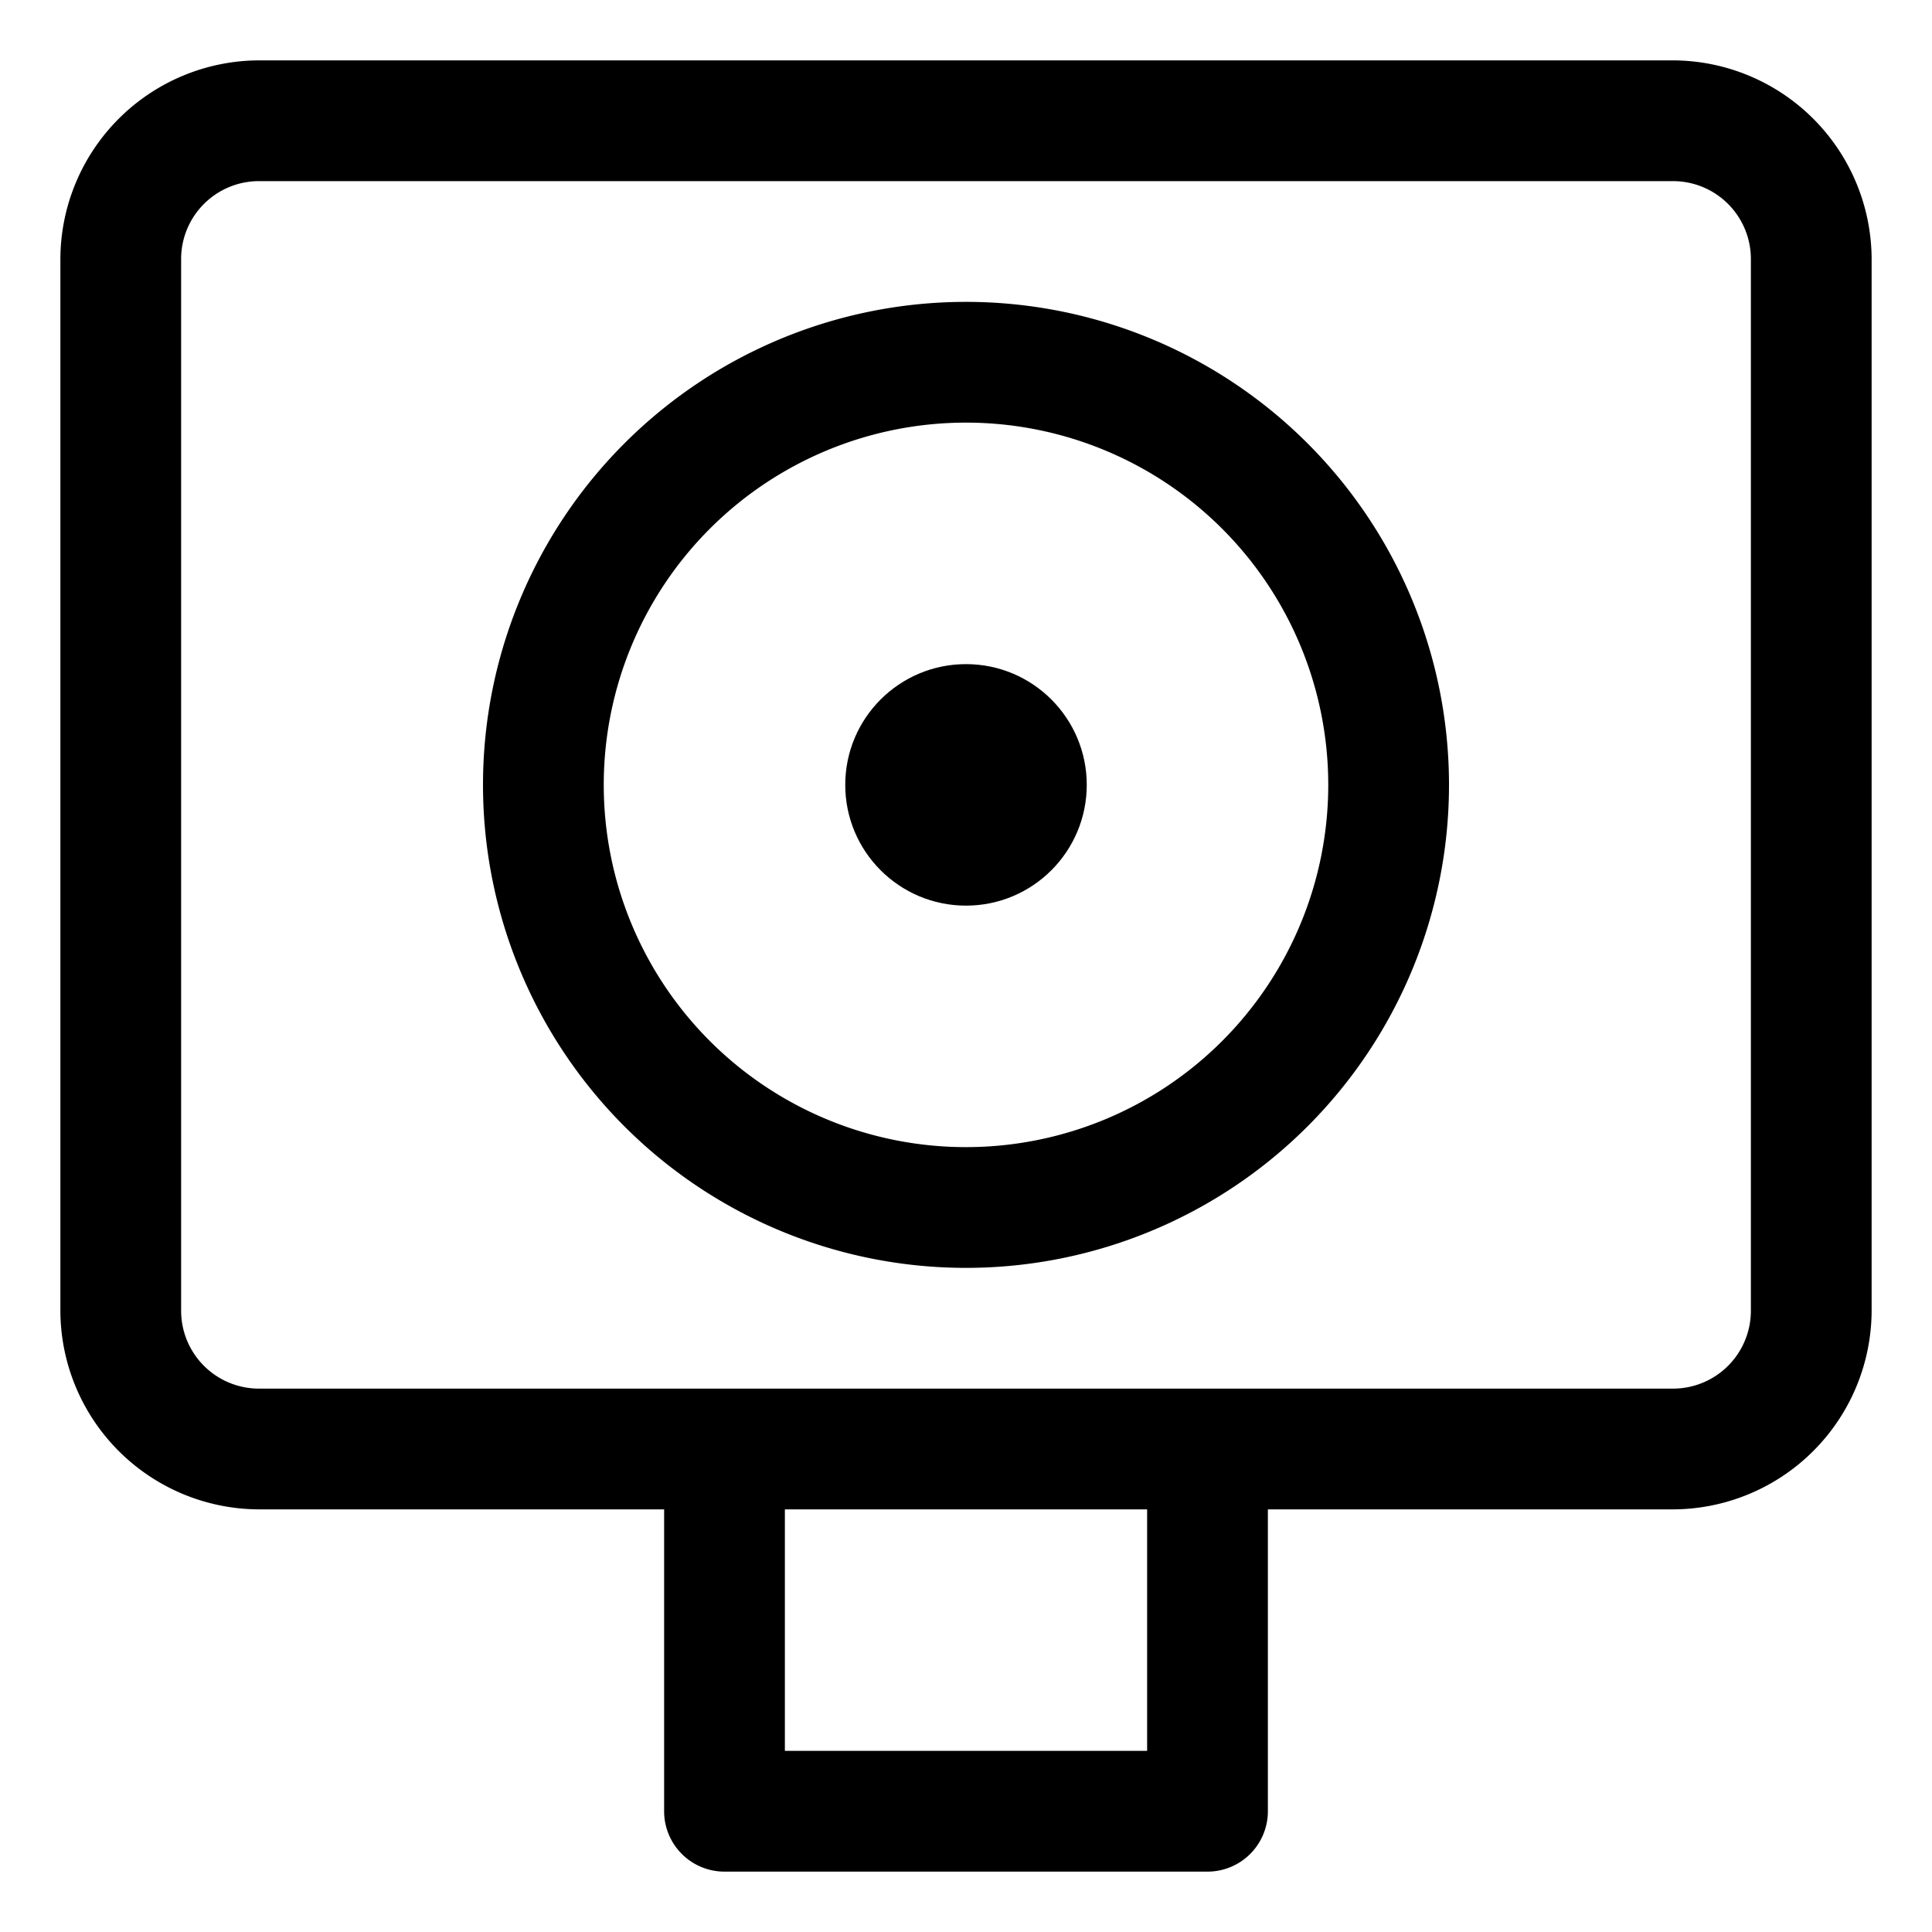 <?xml version="1.0" ?>
<svg fill="#000000" width="800px" height="800px" viewBox="0 0 32 32" xmlns="http://www.w3.org/2000/svg">
<title/>
<g data-name="Layer 12" id="Layer_12">
<path d="M27.71,1H4.29A3.3,3.3,0,0,0,1,4.29V21.71A3.3,3.3,0,0,0,4.29,25H11v5a1,1,0,0,0,1,1h8a1,1,0,0,0,1-1V25h6.71A3.3,3.3,0,0,0,31,21.71V4.29A3.3,3.3,0,0,0,27.71,1ZM19,29H13V25h6Zm10-7.29A1.29,1.29,0,0,1,27.71,23H4.29A1.29,1.29,0,0,1,3,21.71V4.29A1.29,1.29,0,0,1,4.29,3H27.71A1.29,1.29,0,0,1,29,4.29Z"/>
<path d="M16,5a8,8,0,1,0,8,8A8,8,0,0,0,16,5Zm0,14a6,6,0,1,1,6-6A6,6,0,0,1,16,19Z"/>
<circle cx="16" cy="13" r="2"/>
</g>
</svg>